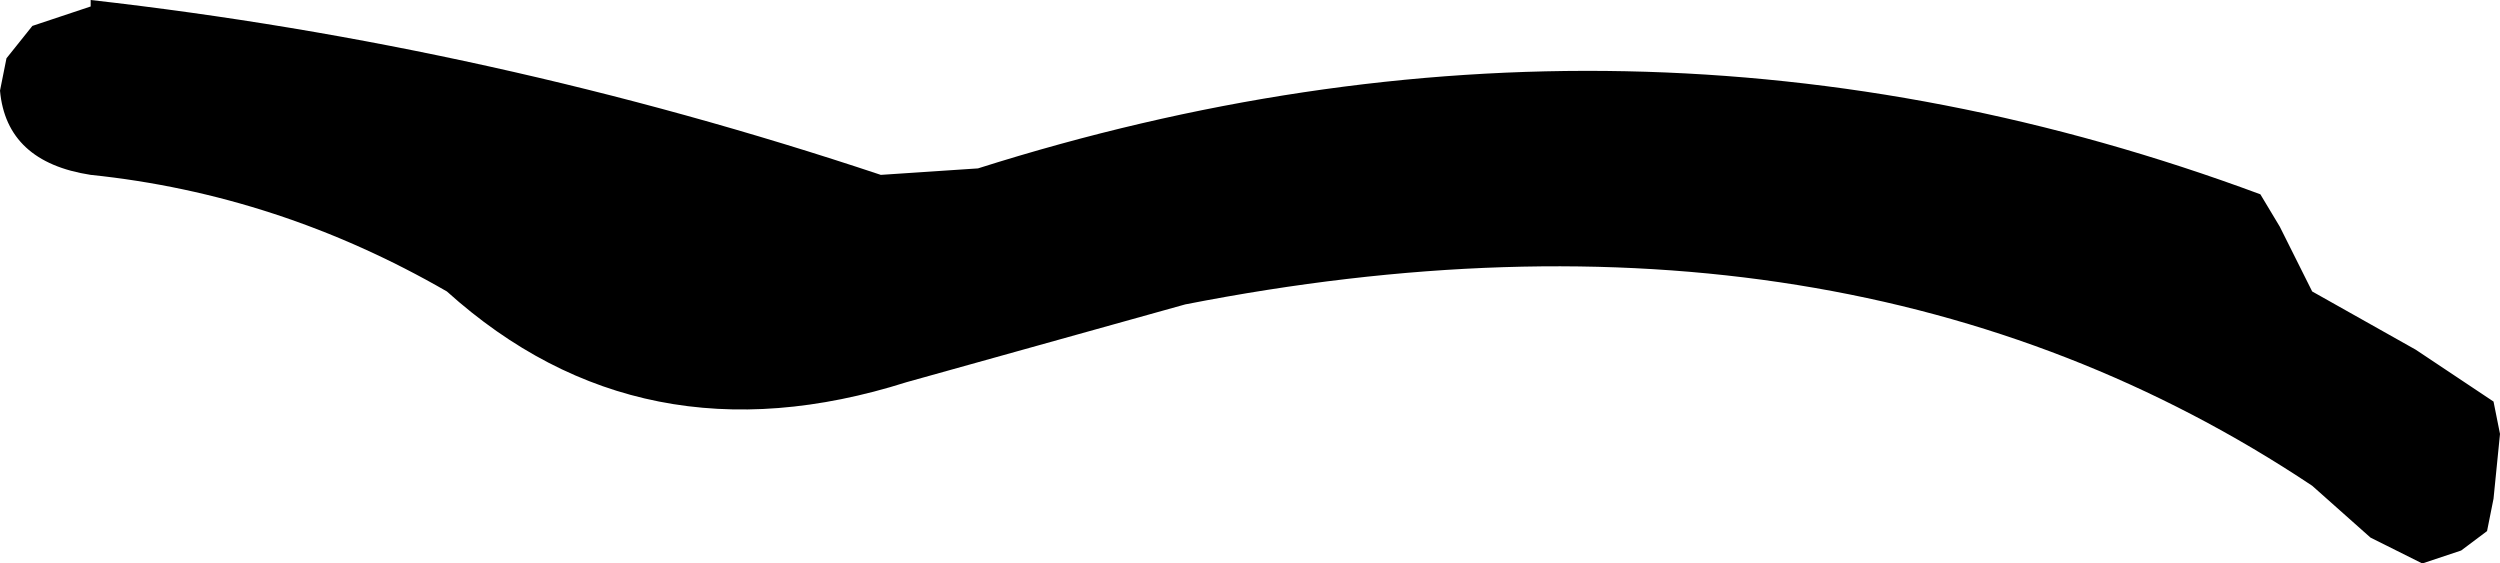 <?xml version="1.0" encoding="UTF-8" standalone="no"?>
<svg xmlns:xlink="http://www.w3.org/1999/xlink" height="4.35px" width="19.3px" xmlns="http://www.w3.org/2000/svg">
  <g transform="matrix(1.0, 0.0, 0.0, 1.0, 9.65, 2.15)">
    <path d="M8.2 0.1 L9.0 0.55 9.6 0.95 9.65 1.2 9.6 1.7 9.55 1.95 9.35 2.1 9.05 2.2 8.65 2.0 8.2 1.6 Q4.6 -0.8 -0.5 0.2 L-2.65 0.8 Q-4.7 1.45 -6.2 0.1 -7.5 -0.65 -8.95 -0.8 -9.6 -0.9 -9.65 -1.45 L-9.6 -1.7 -9.4 -1.95 -8.95 -2.1 -8.95 -2.15 Q-5.85 -1.8 -2.85 -0.8 L-2.1 -0.85 Q2.95 -2.45 7.8 -0.65 L7.95 -0.4 8.2 0.1" fill="#000000" fill-rule="evenodd" stroke="none"/>
  </g>
</svg>
